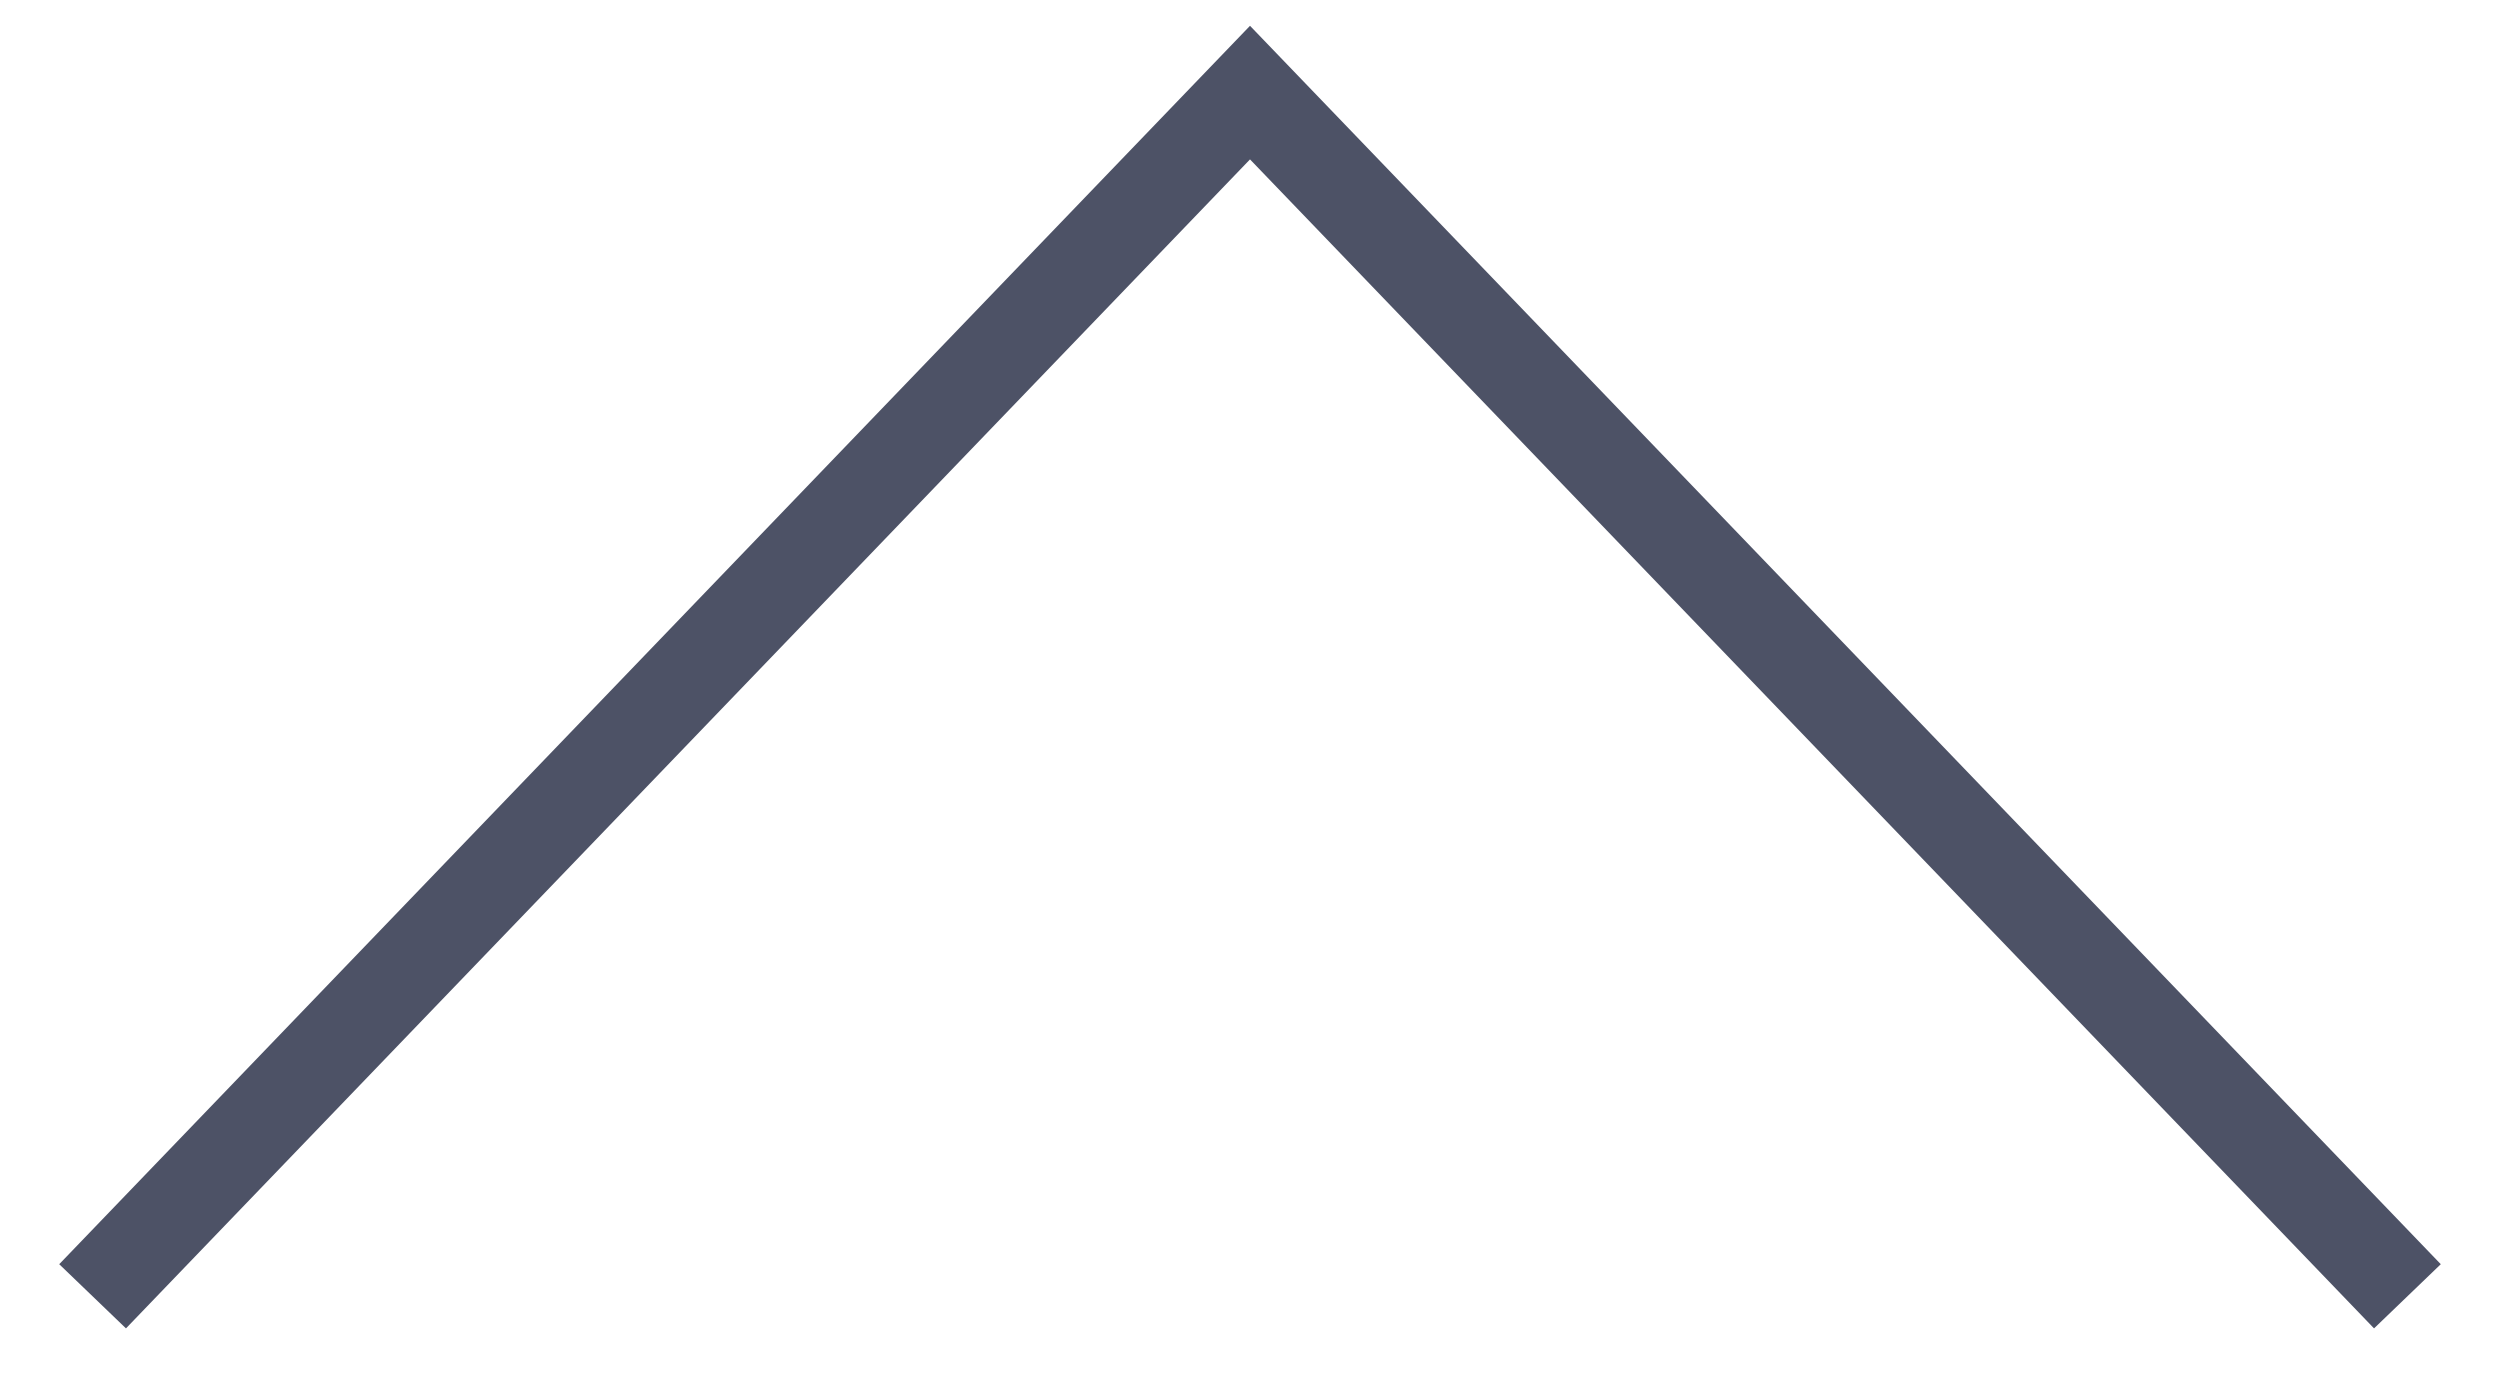     <svg
      width="27"
      height="15"
      viewBox="0 0 27 15"
      fill="none"
      xmlns="http://www.w3.org/2000/svg"
    >
      <path d="M1 14L13.5 1L26 14" stroke="#4D5266" />
    </svg>